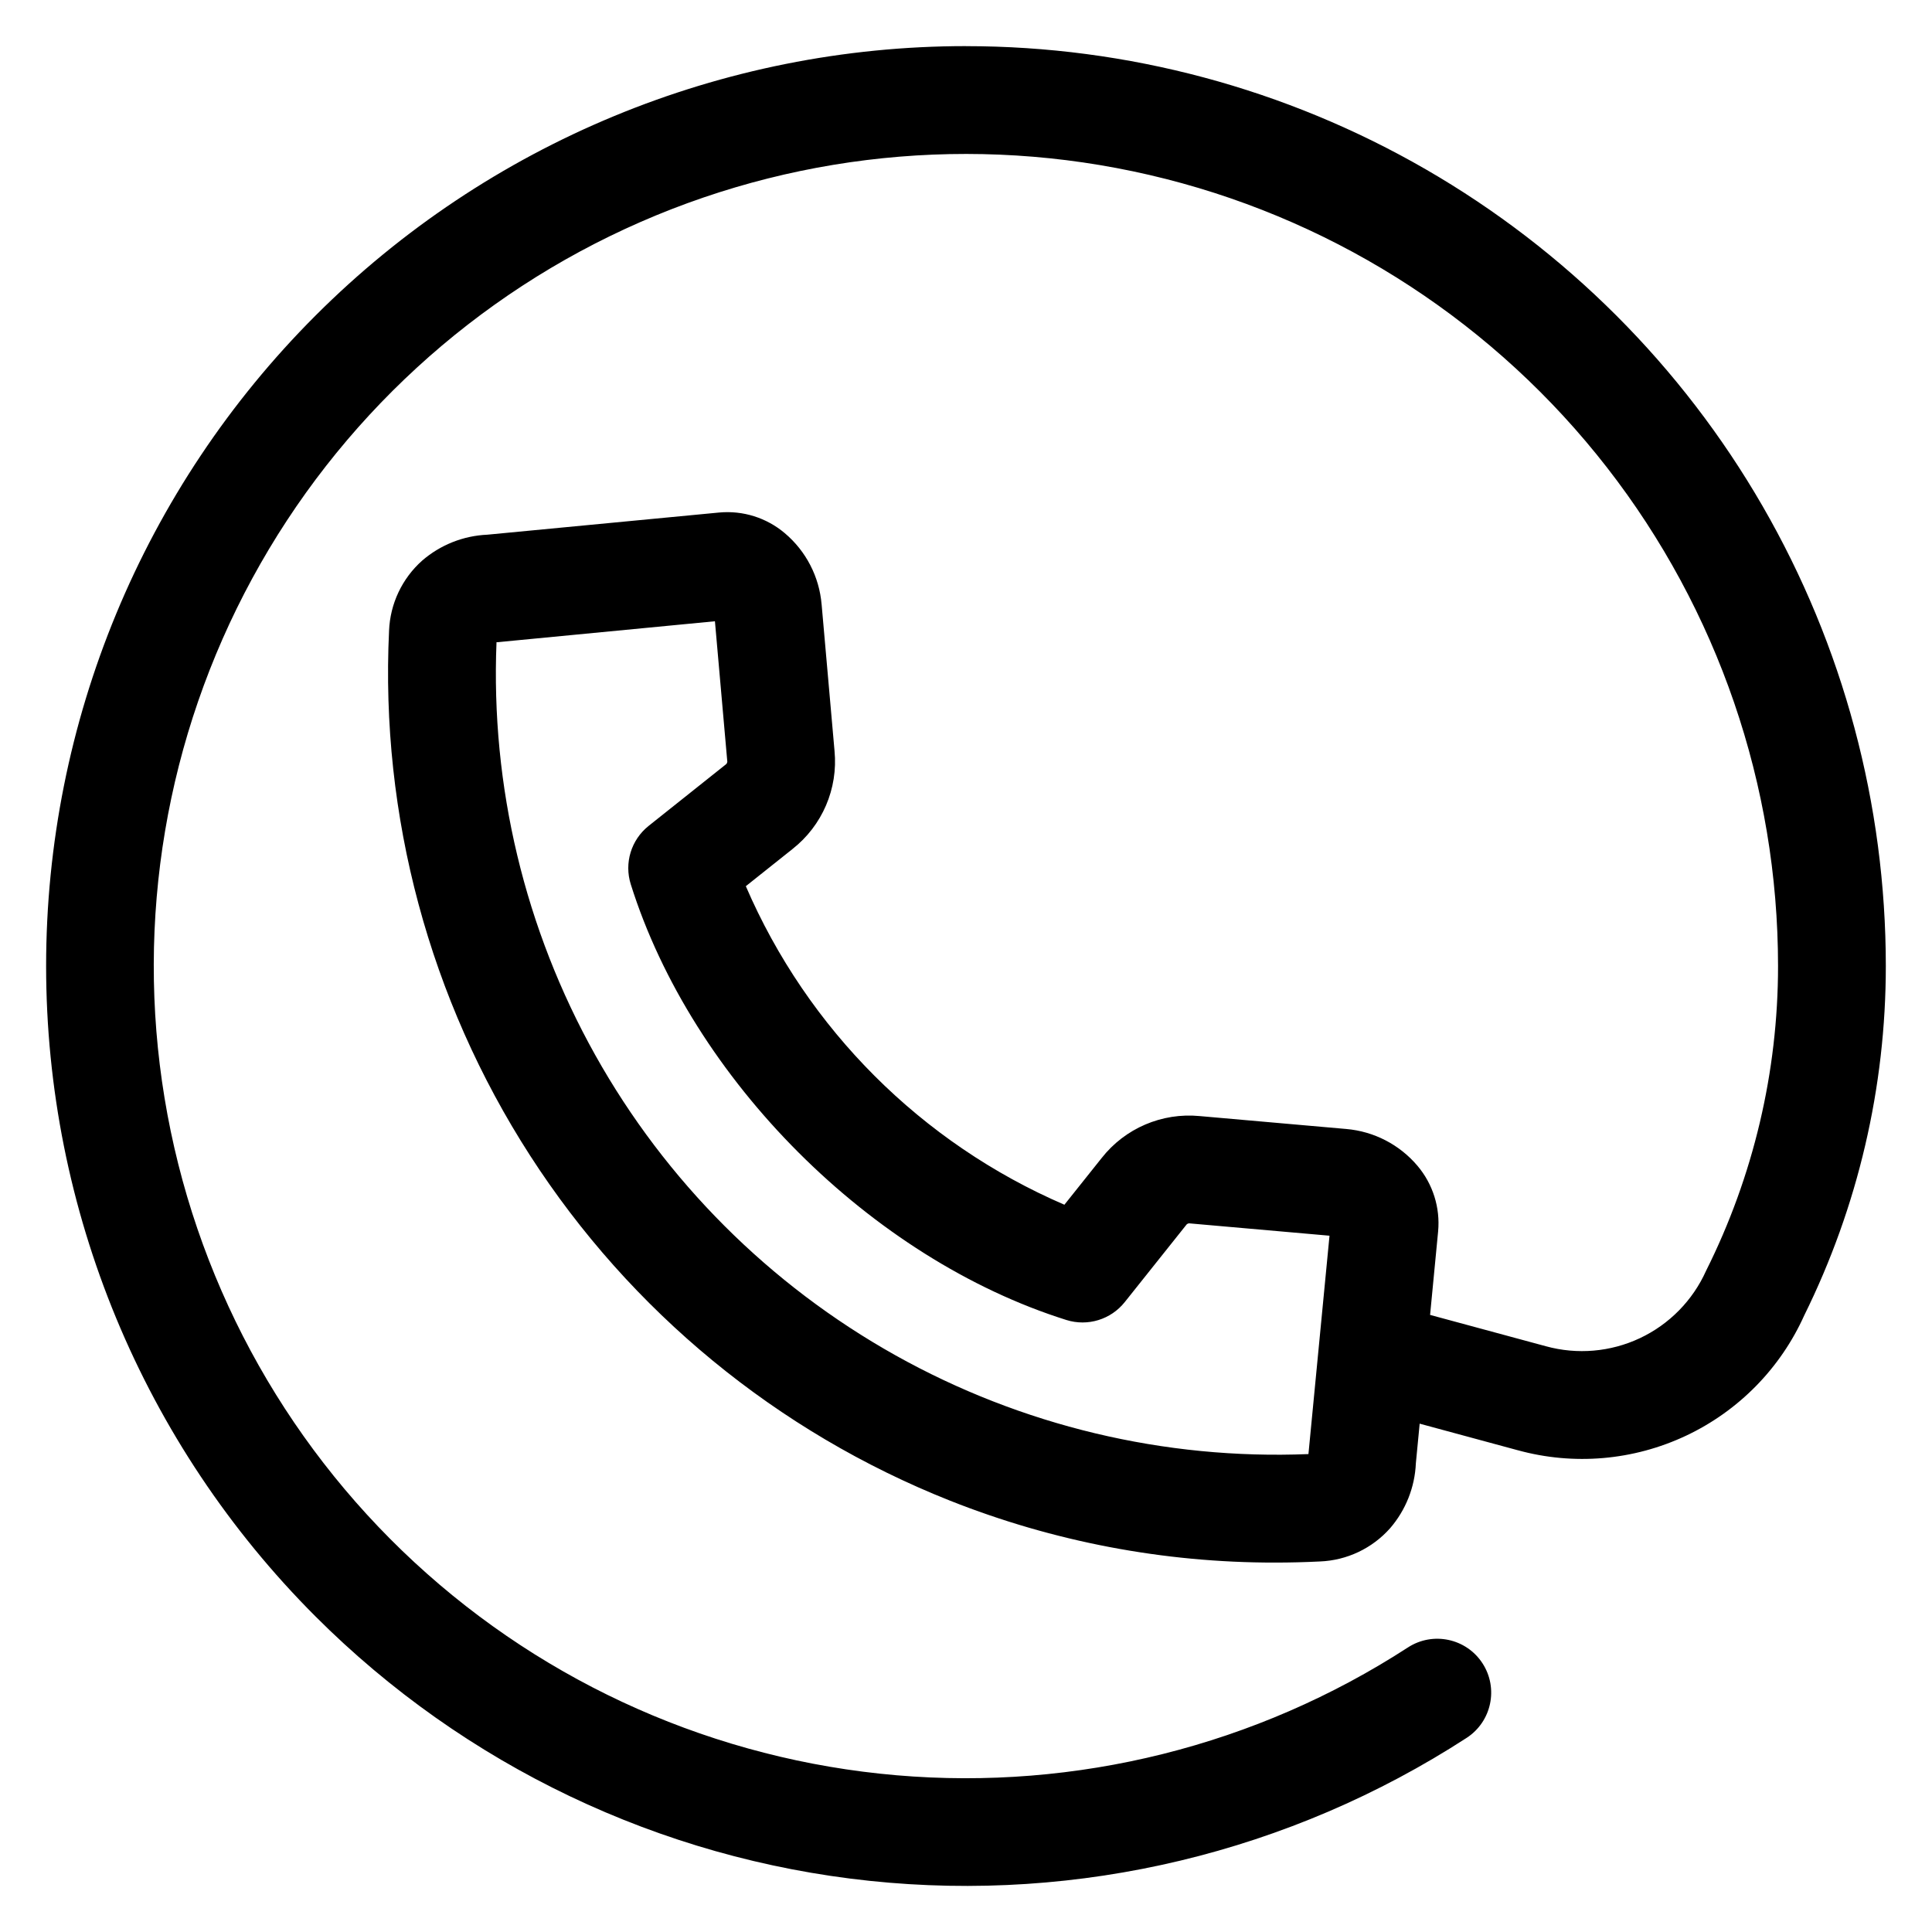 <?xml version="1.0" encoding="UTF-8"?>
<!-- Uploaded to: ICON Repo, www.svgrepo.com, Generator: ICON Repo Mixer Tools -->
<svg fill="#000000" width="800px" height="800px" version="1.1" viewBox="144 144 512 512" xmlns="http://www.w3.org/2000/svg">
 <path d="m490.78 529.03-0.031 0.312-0.004 0.004c-38.191 1.551-76.07-7.512-109.43-26.172-33.359-18.664-60.898-46.203-79.562-79.562s-27.723-71.238-26.172-109.43h0.309l57.574-5.543 3.25 36.871h0.004c0.117 0.461-0.086 0.941-0.5 1.176l-20.352 16.207v0.004c-4.606 3.68-6.477 9.812-4.707 15.438 16.25 51.746 63.723 99.223 115.46 115.48 5.629 1.758 11.766-0.121 15.441-4.734l16.219-20.352h0.004c0.23-0.414 0.711-0.621 1.168-0.504l36.883 3.25zm-90.777-372.81c-64.656 0-126.66 25.688-172.38 71.402-45.719 45.715-71.402 107.72-71.402 172.38s25.684 126.66 71.398 172.38c39.48 39.477 91.312 64.207 146.84 70.062 55.523 5.856 111.38-7.523 158.22-37.895 6.613-4.301 8.492-13.148 4.191-19.766-4.301-6.613-13.152-8.488-19.766-4.188-40.152 26.039-87.836 37.957-135.52 33.867-47.684-4.09-92.641-23.953-127.77-56.449-35.129-32.5-58.426-75.781-66.203-123-7.781-47.219 0.398-95.684 23.242-137.73 22.848-42.055 59.055-75.293 102.9-94.461 43.848-19.172 92.836-23.184 139.22-11.398 46.383 11.785 87.516 38.691 116.89 76.465 29.383 37.777 45.332 84.266 45.336 132.12 0 28.039-6.531 55.695-19.078 80.77-3.523 7.848-9.738 14.176-17.52 17.844-7.785 3.664-16.621 4.426-24.914 2.148l-30.699-8.309 2.129-22.125v-0.004c0.586-6.293-1.387-12.562-5.473-17.387-4.754-5.617-11.535-9.121-18.863-9.754l-38.852-3.422c-10.004-0.965-19.809 3.238-26.004 11.148l-9.848 12.348c-37.883-16.34-68.086-46.539-84.426-84.418l12.352-9.836v-0.004c7.906-6.199 12.113-16 11.156-26.004l-3.422-38.836h-0.004c-0.617-7.332-4.125-14.121-9.75-18.867-4.828-4.094-11.105-6.066-17.406-5.477l-61.438 5.875c-6.359 0.281-12.438 2.699-17.254 6.859-5.32 4.738-8.488 11.434-8.777 18.551-2.348 49.121 10.711 97.75 37.352 139.09 26.641 41.336 65.535 73.312 111.24 91.465 27.434 10.895 56.691 16.473 86.211 16.434 3.949 0 7.922-0.098 11.918-0.297 7.117-0.285 13.816-3.461 18.547-8.785 4.16-4.809 6.574-10.887 6.844-17.238l1.008-10.492 26.004 7.043-0.004-0.004c14.84 4.082 30.652 2.719 44.574-3.84 13.922-6.555 25.043-17.875 31.352-31.914 14.223-28.781 21.617-60.457 21.609-92.562 0-42.793-11.266-84.832-32.66-121.89-21.395-37.059-52.172-67.832-89.23-89.23-37.059-21.395-79.098-32.66-121.89-32.66z" fill-rule="evenodd"/>
</svg>